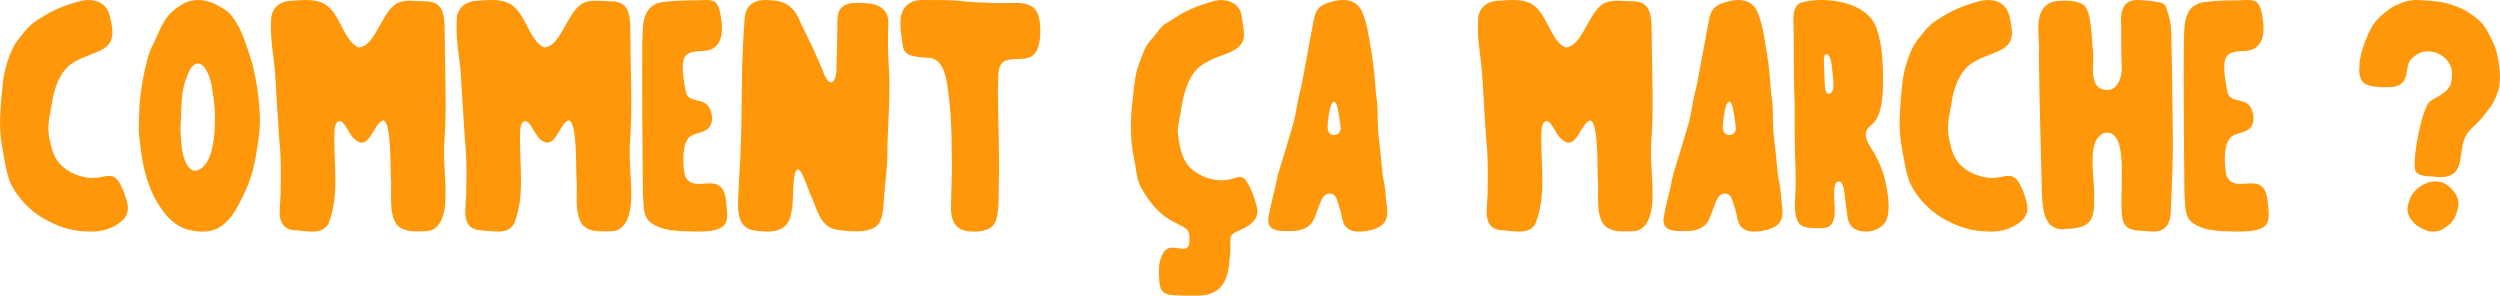 <?xml version="1.0" encoding="UTF-8"?>
<svg id="Calque_1" data-name="Calque 1" xmlns="http://www.w3.org/2000/svg" viewBox="0 0 6900.51 816.22">
  <defs>
    <style>
      .cls-1 {
        fill: #ff970a;
      }
    </style>
  </defs>
  <g>
    <path class="cls-1" d="M634,37.64c8.55,8.44,14.22,18.5,20.62,28.98,11.51,18.03,18.1,38.44,25.3,58.53,23.51,62.06,34.32,128.23,37.5,194.33,1.18,24.61-1.52,49.16-5.19,73.47-4.64,31.11-9.19,62.48-18.93,92.5-6.91,21.83-16.04,42.87-26.36,63.31-16.81,34.28-37.89,71.21-75.23,85.39-22.34,7.75-47.24,5.55-70.01.53-27.43-6.8-51.02-24.69-67.7-47.2-25.36-31.02-41.52-68.19-52.27-106.56-7.2-25.8-11.3-52.29-14.45-78.85-1.69-14.27-3.84-28.49-4.25-42.84-.06-21.36,1.4-42.76,1.7-64.14,1.25-23.57,5.06-47.04,8.61-70.38,2.52-15,6.27-29.75,9.48-44.55,2.5-11.28,5.12-22.57,9.04-33.46,4.33-12.24,10.42-23.73,15.98-35.43,8.06-16.66,14.44-34.22,24.02-50.11,8.1-13.85,18.91-25.96,31.53-35.84,14.36-11.41,30.4-21.24,48.65-23.87,26.76-5.01,53.45,3.62,76.16,17.69,9.24,5.23,18.25,10.83,25.65,18.39l.13.13ZM535.94,471.07c10.23,1.41,19.61-5.39,26.94-12.96,25.59-28.21,29.14-80.23,30.15-116.95,1.1-27.76-.74-55.42-5.21-82.85-2.89-22.48-13.8-81.06-41.18-83.21-19.18-.87-29.61,33.54-35.28,48.47-9.94,30.62-10.85,63.2-11.55,95.14-.69,18.55-2.65,37.04-1.02,55.56,1.53,18.09,2.24,36.52,6.86,54.1,4.57,15.44,12.6,39.45,30.14,42.68l.17.02Z"/>
    <path class="cls-1" d="M1057.24,332.33c-28.74,9.37-37.69,93.04-82.41,48.27-10.45-11.54-16.24-27.37-26.43-39.35-15.49-18.67-25.21,3.54-24.9,19.4-4.55,84.71,15.65,174.06-16.42,255.19-16.04,33.63-59.14,21.5-89,20.16-65.44-2.13-41.4-67.78-43.63-111.92,1.14-45.67,1.46-91.47-3.5-136.9-4.13-62.73-8.15-125.4-11.75-188.17-4.43-47.69-14.02-95.62-10.89-143.65.33-32.77,23.86-52.16,55.51-53.24,27.15-1.75,56.8-5.34,82.61,4.41,52.42,19.59,58.03,104.06,102.87,124.32,46.37-.47,64.87-101.78,108.03-122.34,22.8-10.99,50.46-4.87,75.08-4.95,62.21-1.15,53.08,54.9,55.34,99.6-.21,93.36,5.9,186.64-.76,279.8-5.48,58.86,5.94,117.77,2.26,176.6-2.5,34.49-14.82,80.01-57.35,78.82-25.46.39-56.37,3.07-75.34-16.82-25.7-29.8-13.89-95.17-17.9-134.17-1.56-22.76,2.19-152.92-21.31-155.05h-.11Z"/>
    <path class="cls-1" d="M1569.66,332.33c-28.74,9.37-37.69,93.04-82.41,48.27-10.45-11.54-16.24-27.37-26.43-39.35-15.49-18.67-25.21,3.54-24.9,19.4-4.55,84.71,15.65,174.06-16.42,255.19-16.04,33.63-59.14,21.5-89,20.16-65.44-2.13-41.4-67.78-43.63-111.92,1.14-45.67,1.46-91.47-3.5-136.9-4.13-62.73-8.15-125.4-11.75-188.17-4.43-47.69-14.02-95.62-10.89-143.65.33-32.77,23.86-52.16,55.51-53.24,27.15-1.75,56.8-5.34,82.61,4.41,52.42,19.59,58.03,104.06,102.87,124.32,46.37-.47,64.87-101.78,108.03-122.34,22.8-10.99,50.46-4.87,75.08-4.95,62.21-1.15,53.08,54.9,55.34,99.6-.21,93.36,5.9,186.64-.76,279.8-5.48,58.86,5.94,117.77,2.26,176.6-2.5,34.49-14.82,80.01-57.35,78.82-25.46.39-56.37,3.07-75.34-16.82-25.7-29.8-13.89-95.17-17.9-134.17-1.56-22.76,2.19-152.92-21.31-155.05h-.11Z"/>
    <path class="cls-1" d="M2176.92,610.74c-17.38,34.46-62.72,30.01-95.36,25.24-56.72-8.43-43.13-77.61-42.76-119.38,3.5-52.05,5.92-104.2,7.38-156.31,1.48-101.16.76-202.23,8.85-303.15.43-48.62,33.79-61.39,77.07-55.99,42.33,1.76,64.72,26.23,78.71,63.67,22.73,46.87,46.28,93.36,64.61,142.2,19.75,41.73,34.51,10.6,33.36-19.05,1.63-42.17,2.17-84.44,2.69-126.64-1.77-55.56,35.92-56.11,80.64-52.37,44.34,3.25,64.25,23.99,59.25,68.88-.99,34.35-.51,68.9,1.73,103.22,6.17,83.29-3.83,166.54-3.8,249.85-.53,36.89-6.42,73.34-8.88,110.11-2.46,25.81-.63,56.14-16,78.02-21.86,27.35-90.86,20.46-122.08,13.38-40.52-11.64-48.42-59.81-64.33-93.24-10.08-20.5-37-119.3-46.49-43.56-5.23,38.04,1.26,79.17-14.48,114.92l-.1.19Z"/>
    <path class="cls-1" d="M2563.88,159.47c-17.16-.67-41.92-1.48-58.53-10.58-14.12-8.17-13.75-25.06-15.86-40.15-1.77-14.73-4.18-29.45-4.39-44.3-.63-41.55,23.02-66.27,65.05-64.34,33.98.6,68.04-.93,101.83,2.5,20.98,3.04,42.11,3.99,63.31,4.34,25.29,1.93,50.61,2.21,75.94,1.05,65.74-2.14,80.57,18.83,80.24,82.66-.99,27.34-5.84,65.19-38.76,70.1-17.33,3.72-36.47.45-53.81,5.5-18.19,4.73-22.91,24.17-23.23,41.08-.76,16.2-1.16,32.41-1.35,48.62.71,85.43,4.97,170.83,2.48,256.27-.85,30.88,1.33,62.77-6.72,92.85-7.74,30.65-41.48,35.23-68.38,33.96-47.59-.69-58.71-33.47-56.64-75.2.67-46.73,3.6-93.44,1.92-140.16.18-60.55-2.36-121.13-11.26-181.09-2.93-28.57-13.28-81.62-51.84-83.11Z"/>
    <path class="cls-1" d="M2004.09,613.14c-13.53,34.72-92.84,24.65-124.13,24.92-31.39-1.92-68.76-6.7-91.34-30.6-14.71-20.61-11.62-48.7-14.16-72.86-1.56-137.52-2.31-275.03-1.73-412.51,1.92-51.51-3.53-113.17,64.63-117.19,30.98-4.18,62.24-3.31,93.39-4.28,13.93-.17,33.1-3.21,43.93,5.86l.08.07c11.41,12.01,13.93,30.77,16.01,46.87,4.52,28.13,4.01,63.81-22.94,80.38-22.46,13.7-55.99-.16-75.17,19.87-16.74,18.78-3.49,79.05,1.25,103.54,9.23,27.81,49.31,12.44,63.17,38.9,9.72,16.63,12.89,43.3-1.99,57.97-14.51,14.69-39.86,11.2-54.21,26.26-18.91,20.96-16.39,76.89-10.53,103.59,23.91,59.39,105.94-24.57,114.18,74.77,1.44,17.85,5.25,37.14-.45,54.45Z"/>
    <path class="cls-1" d="M.17,330.09c1.26-35.11,4.37-70.6,8.14-105.65,2.6-21.51,8-42.64,15.38-63.02,6.24-17.8,13.6-35.13,24.85-50.07,11.61-14.62,22.91-30.07,36.66-42.6,10.02-9.08,21.66-15.91,33.32-22.91,28.01-17.72,58.76-30.43,90.65-39.46,26.38-8.52,55.61-10.99,77.77,8.51,13.16,11.93,17.18,30.27,20.32,48.44,4.1,22.09,6.76,46.88-11.55,63.5-12.39,11.44-28.51,17.07-44.2,23.19-16.22,6.25-32.47,12.71-47.43,21.61-26.22,14.52-40.89,42.2-50.66,69.75-6.7,18.83-9.32,38.92-12.73,58.59-5.5,28.94-10.47,54.81-3.83,84.05,3.86,19.07,8.46,38.53,18.65,55.32,18.54,29.85,53.9,47.1,88.19,51.15,12.57,1.49,25.31.43,37.68-2.3,9.63-2.07,21.28-4.55,30.06-1.09,10.13,3.69,16.48,13.31,21.31,22.61,7.72,15.29,13.69,31.43,17.9,48.07,7.36,27.34-2.4,46.05-26.26,61.16-25.34,16.87-52.82,21.56-82.76,20.02-36.52-.61-72.49-10.07-104.8-27.13-32.49-15.4-60.91-38.28-82.81-66.77-8.58-10.86-16.45-22.38-22.55-34.81-14.4-29.75-17.52-63.47-24.03-95.58C2.29,386.87-.76,358.54.16,330.31v-.22Z"/>
  </g>
  <g>
    <path class="cls-1" d="M5124,634.37c-14.36-6.01-22.19-20.15-24.54-35.15-3.48-22.48-5.68-45.14-8.66-67.71-1.08-10.71-6.14-39.63-21.89-28.33-19.33,26.76,14.14,107.62-24.39,123.75-12.45,4.72-28.03,2.9-41.54,2.4-13.26-.77-28.63-2.05-37.49-13.11-17.41-27.72-9.48-64.91-9.37-96.17.97-21.37.13-42.68-.42-64.09-2.9-55.87-1.56-111.52-1.97-167.46-3.19-58.85-2.01-117.69-2.41-176.59.08-18.06-1.03-36.09-1.18-54.15-.27-19,1.3-43.45,21.95-50.77,66.77-18.47,185.7-2.61,208.63,74.37,2.31,6.64,4.25,13.41,5.93,20.23,11.74,50.06,11.62,102,10.25,153.1-2.03,25.14-5.08,52.05-17.56,74.37-5.52,9.57-15.57,16.2-22.36,24.11-14.3,15.42-3.94,36.76,5.55,52.14,21.83,33.27,37.51,70.06,44.47,109.38,4.66,29.31,10.54,61.06,1.04,89.88-12.06,31.78-54.44,41.56-83.9,29.86l-.16-.07ZM5038.83,150.31c-4.76,4-4.67,13.1-4.62,19.37.67,19.96,1.59,40,2.32,59.96.45,8.2.36,18.04,4.68,25.04,4.56,7.15,12.05,4.83,15.73-2.15,4.65-8.57,3.95-19.52,3.35-29.1-1.18-15.3-2.68-30.63-4.7-45.81-.78-5.69-1.75-11.69-3.75-16.99-2.08-5.61-7.12-13.94-12.92-10.37l-.08.06Z"/>
    <path class="cls-1" d="M4388.76,332.33c-28.74,9.37-37.69,93.04-82.41,48.27-10.45-11.54-16.24-27.37-26.43-39.35-15.49-18.67-25.21,3.54-24.9,19.4-4.55,84.71,15.65,174.06-16.42,255.19-16.04,33.63-59.14,21.5-89,20.16-65.44-2.13-41.4-67.78-43.63-111.92,1.14-45.67,1.46-91.47-3.5-136.9-4.13-62.73-8.15-125.4-11.75-188.17-4.43-47.69-14.02-95.62-10.89-143.65.33-32.77,23.86-52.16,55.51-53.24,27.15-1.75,56.8-5.34,82.61,4.41,52.42,19.59,58.03,104.06,102.87,124.32,46.37-.47,64.87-101.78,108.03-122.34,22.8-10.99,50.46-4.87,75.08-4.95,62.21-1.15,53.08,54.9,55.34,99.6-.21,93.36,5.9,186.64-.76,279.8-5.48,58.86,5.94,117.77,2.26,176.6-2.5,34.49-14.82,80.01-57.35,78.82-25.46.39-56.37,3.07-75.34-16.82-25.7-29.8-13.89-95.17-17.9-134.17-1.56-22.76,2.19-152.92-21.31-155.05h-.11Z"/>
    <path class="cls-1" d="M4917.15,555.57c-1.29-10.91-1.5-21.92-2.85-32.72-1.57-13.05-4.96-25.83-6.78-38.97-4.1-37.45-7.24-75-11.78-112.39-2.54-26.26-1.81-52.7-2.85-79.01-1.23-17.16-4.64-34.03-5.5-51.2-2.72-41.63-7.82-83.15-15.36-124.18-4.14-26.13-8.79-52.27-18.42-77.03-14.6-43.42-53.84-45.92-92.23-33.74-11.53,3.5-23.45,8.35-31.51,17.57-5.77,6.53-9.03,15.08-11.2,23.97-9.62,46.71-17.19,93.85-26.44,140.66-2.89,14.63-5.3,29.38-8.24,43.99-3.01,14.39-6.96,28.44-9.87,42.76-4.08,20.57-7.14,41.53-12.3,61.9-12.64,44.51-26.61,88.74-40.07,133.04-4.31,13.66-7.13,27.7-9.94,41.72-5.2,24.79-12.53,49.27-17.05,74.21-2.54,13.16-6.7,29.44,2.8,40.43,11.83,12.35,32.13,10.62,48.07,11.29,18.55.6,38.23-1.2,54.02-11.48,14.38-9.17,20.5-25.75,25.87-41.18,2.37-6.66,4.67-13.36,7.22-19.91,3.09-7.83,6.04-16.17,11.38-22.44l.11-.13c10.49-12.82,29.04-11.37,35.32,4.68,2.28,5.12,3.82,10.47,5.48,15.78,2.78,9.18,6.02,17.65,8.2,28.85,1.22,6.24,2.35,12.61,4.3,18.65,5.13,18.42,20.65,27.43,39,28.42,23.69,1.09,62.9-5.35,76.71-26.75,11.04-16.51,5.99-38.17,3.9-56.78ZM4787.95,365.34l-.09.14c-6.29,9.27-22.98,9.91-28.97-.14-5.21-8.59-3.44-21.49-2.42-32.22,1.22-10.55,2.91-21.05,5.08-31.44,3.84-21.02,14.7-31.98,21.38-3.81,1.04,4.59,1.81,9.3,2.58,13.99,1.32,8.09,2.54,16.2,3.78,24.31,1.38,10.59,4.09,20.44-1.33,29.19Z"/>
    <path class="cls-1" d="M6259.04,613.14c-13.53,34.72-92.84,24.65-124.13,24.92-31.39-1.92-68.76-6.7-91.34-30.6-14.71-20.61-11.62-48.7-14.16-72.86-1.56-137.52-2.31-275.03-1.73-412.51,1.92-51.51-3.53-113.17,64.63-117.19,30.98-4.18,62.24-3.31,93.39-4.28,13.93-.17,33.1-3.21,43.93,5.86l.08.07c11.41,12.01,13.93,30.77,16.01,46.87,4.52,28.13,4.01,63.81-22.94,80.38-22.46,13.7-55.99-.16-75.17,19.87-16.74,18.78-3.49,79.05,1.25,103.54,9.23,27.81,49.31,12.44,63.17,38.9,9.72,16.63,12.89,43.3-1.99,57.97-14.51,14.69-39.86,11.2-54.21,26.26-18.91,20.96-16.39,76.89-10.53,103.59,23.91,59.39,105.94-24.57,114.18,74.77,1.44,17.85,5.25,37.14-.45,54.45Z"/>
    <path class="cls-1" d="M5982.47,32.08c9.74,24.05,10.78,50.28,10.85,76,.42,35,2.36,69.8,2.08,104.78.24,81.44,3.67,162.87,1.19,244.32-.91,41.03-3.11,81.95-4.76,122.98.54,37.33-15.44,62.97-55.92,58.56-25.29-3.4-62.13,3.43-74.28-24.54-20.04-47.02,22.78-247.88-46.63-248.5-62.99,10.3-29.9,135.69-35.04,181.41,2.96,63.09-12.74,82.82-77.22,84.76-66.73,9.12-65.94-67.73-66.99-114.55-2.95-123-7.01-246.02-7.98-369.06,4.31-47.53-20.31-122.25,38.07-143.31,24.35-4.65,62.79-5.79,84.31,7.66,24.86,18.66,22.3,96.71,27.04,128.83,4.21,32.41-10.05,74.26,15.1,99.93,44.79,25.84,67.67-21.52,63.81-61.42-1.42-35.13-.48-70.28-1.13-105.42-2.7-36.18.77-76.93,47.59-74.41,19.41.73,40.12,2.67,58.94,6.9,14.94,1.81,17.85,12.49,20.91,24.91l.05.16Z"/>
    <path class="cls-1" d="M5243.31,330.09c1.26-35.11,4.37-70.6,8.14-105.65,2.6-21.51,8-42.64,15.38-63.02,6.24-17.8,13.6-35.13,24.85-50.07,11.61-14.62,22.91-30.07,36.66-42.6,10.02-9.08,21.66-15.91,33.32-22.91,28.01-17.72,58.76-30.43,90.65-39.46,26.38-8.52,55.61-10.99,77.77,8.51,13.16,11.93,17.18,30.27,20.32,48.44,4.1,22.09,6.76,46.88-11.55,63.5-12.39,11.44-28.51,17.07-44.2,23.19-16.22,6.25-32.47,12.71-47.43,21.61-26.22,14.52-40.89,42.2-50.66,69.75-6.7,18.83-9.32,38.92-12.73,58.59-5.5,28.94-10.47,54.81-3.83,84.05,3.86,19.07,8.46,38.53,18.65,55.32,18.54,29.85,53.9,47.1,88.19,51.15,12.57,1.49,25.31.43,37.68-2.3,9.63-2.07,21.28-4.55,30.06-1.09,10.13,3.69,16.48,13.31,21.31,22.61,7.72,15.29,13.69,31.43,17.9,48.07,7.36,27.34-2.4,46.05-26.26,61.16-25.34,16.87-52.82,21.56-82.76,20.02-36.52-.61-72.49-10.07-104.8-27.13-32.49-15.4-60.91-38.28-82.81-66.77-8.58-10.86-16.45-22.38-22.55-34.81-14.4-29.75-17.52-63.47-24.03-95.58-5.13-27.78-8.19-56.1-7.26-84.33v-.22Z"/>
  </g>
  <g>
    <path class="cls-1" d="M3826.23,555.57c-1.29-10.91-1.5-21.92-2.85-32.72-1.57-13.05-4.96-25.83-6.78-38.97-4.1-37.45-7.24-75-11.78-112.39-2.54-26.26-1.81-52.7-2.85-79.01-1.23-17.16-4.64-34.03-5.5-51.2-2.72-41.63-7.82-83.15-15.36-124.18-4.14-26.13-8.79-52.27-18.42-77.03-14.6-43.42-53.84-45.92-92.23-33.74-11.53,3.5-23.45,8.35-31.51,17.57-5.77,6.53-9.03,15.08-11.2,23.97-9.62,46.71-17.19,93.85-26.44,140.66-2.89,14.63-5.3,29.38-8.24,43.99-3.01,14.39-6.96,28.44-9.87,42.76-4.08,20.57-7.14,41.53-12.3,61.9-12.64,44.51-26.61,88.74-40.07,133.04-4.31,13.66-7.13,27.7-9.94,41.72-5.2,24.79-12.53,49.27-17.05,74.21-2.54,13.16-6.7,29.44,2.8,40.43,11.83,12.35,32.13,10.62,48.07,11.29,18.55.6,38.23-1.2,54.02-11.48,14.38-9.17,20.5-25.75,25.87-41.18,2.37-6.66,4.67-13.36,7.22-19.91,3.09-7.83,6.04-16.17,11.38-22.44l.11-.13c10.49-12.82,29.04-11.37,35.32,4.68,2.28,5.12,3.82,10.47,5.48,15.78,2.78,9.18,6.02,17.65,8.2,28.85,1.22,6.24,2.35,12.61,4.3,18.65,5.13,18.42,20.65,27.43,39,28.42,23.69,1.09,62.9-5.35,76.71-26.75,11.04-16.51,5.99-38.17,3.9-56.78ZM3697.04,365.34l-.09.14c-6.29,9.27-22.98,9.91-28.97-.14-5.21-8.59-3.44-21.49-2.42-32.22,1.22-10.55,2.91-21.05,5.08-31.44,3.84-21.02,14.7-31.98,21.38-3.81,1.04,4.59,1.81,9.3,2.58,13.99,1.32,8.09,2.54,16.2,3.78,24.31,1.38,10.59,4.09,20.44-1.33,29.19Z"/>
    <path class="cls-1" d="M3278.05,636.2c-5.94-8.74-17.34-12.64-26.42-17.58-15.3-7.73-30.55-15.76-43.69-26.86-24.6-20.29-43.09-46.92-58.75-74.42-13.34-25.53-13.17-55.04-19.55-82.59-11.02-53.22-9.62-107.76-3.21-161.47,2.88-23.43,4.53-47.1,9.49-70.21,4.37-19.05,11.67-37.29,18.77-55.46,3.29-8.29,6.86-16.52,11.73-24.01,6.95-10.93,16.55-19.93,24.54-30.11,6.07-7.65,11.29-16.13,18.78-22.5,5.68-4.95,12.32-8.71,18.79-12.55,12.39-7.3,24.09-15.85,36.73-22.74,23.59-12.54,48.83-22.08,74.39-29.7,11.35-3.31,23.01-6.6,34.94-5.91,26.74,1.73,48.64,16.36,52.42,44.07,2.8,19.92,8.48,40.59,5.84,60.72-6.03,32.29-43.74,41.6-70.58,51.91-12.02,4.43-23.78,10.06-34.96,16.43-43.7,23.27-58.37,76.05-66.03,121.58-2.89,23.72-11.18,47.08-10.28,71.04,3.79,32.19,8.92,70.44,31.79,94.82,28.04,27.94,70.62,42.61,109.75,34.96,22.12-5.07,37.17-16.84,51.2,9.44,11.2,19.01,17.99,39.96,23.92,61.08,11.21,33.23-9.86,52.12-38.45,66.03-24.33,11.82-35.4,10.8-33.13,42.21.99,16.8-1.2,33.45-3.22,50.09-2.67,36.93-14.18,73.19-52.47,86.38-21.78,7.34-45.42,4.87-68.12,5.25-8.96-.12-17.92-.35-26.86-.88-9.87-.6-20.89-1.22-29.63-5.92-14.76-7.8-15.67-26.35-16.48-41.19-1.12-19.98-1.62-40.24,6.2-58.93,12.44-31.52,29.05-26.85,57.04-22.45,17.69,1.83,21.43-11.05,20.57-26.6-.16-8.1-.24-16.94-4.97-23.85l-.06-.1Z"/>
  </g>
  <g>
    <path class="cls-1" d="M6900,196.67c-1.84-17.17-4.2-34.43-8.39-51.25-5.45-20.92-15.57-40.3-25.9-59.2-2.72-4.81-5.55-9.59-8.73-14.1-10.65-15.06-26.02-25.97-41.2-36.09-6.98-4.55-14-9.11-21.53-12.71-14.2-6.19-29.06-11.02-44.01-15.07-19.48-4.75-39.64-6-59.6-7.34-24.58-2.02-42.15-1.33-65.18,8.55-4.85,1.92-9.67,3.87-14.36,6.14-10.72,5.1-20.14,12.48-29.27,20.03-7.01,5.71-14.73,12.35-20.23,18.51-15.06,16.04-23.6,35.76-32.55,58.81-8.79,22.5-16.2,45.61-16.61,69.97-.17,6.74-.86,13.52.19,20.21,1.57,9.81,4.63,20.71,13.05,26.72,5,3.6,11.13,5.32,17.06,6.82,11.75,3.09,23.93,3.93,36.04,3.89,16.16-.08,33.48,1.17,47.56-8.34,22.29-13.87,12.73-49.64,27.35-67.05,6.95-9.26,23.26-19.64,34.62-22.18,7.47-1.67,15.19-1.23,22.77-.35,5.25.65,10.5,1.71,15.45,3.61,20.36,8.27,38.88,27.27,41.06,49.93,1.16,11.39.22,23.59-2.81,34.68-4.18,13.84-16.08,23.37-27.76,30.92-6.93,4.61-14.46,8.28-21.54,12.65-6.51,4.04-11.81,7.77-15.61,14.94-22.45,42.79-45.34,174.02-29.73,186.91,12.9,10.88,31.51,9.83,47.34,11.29,30.26,3.92,59.18.58,69.26-30.39,11.33-34.04,3.8-68.49,30.41-97.39,3.39-3.91,7.36-7.76,11.26-11.35,13.02-11.9,24.59-25.08,35.1-39.24,6.53-8.45,13.09-16.93,18.35-26.19,3.23-5.79,5.75-11.93,8.27-18.05,2.79-6.85,5.62-13.79,7.26-21.01,3.07-15.45,3.72-31.47,2.63-47.17v-.11Z"/>
    <path class="cls-1" d="M6782.99,580.71c-5.08,16.52-10.92,31.08-25.5,41.43-6.51,4.76-13.05,9.62-20.38,13.02-10.51,4.63-23.79,4.99-34.98,2.59-6.1-1.35-11.58-4.48-17.12-7.25-4.49-2.29-9-4.6-13.18-7.43-8.75-5.94-19.94-19.85-23.83-29.7-4.85-12.13-2.54-25.44,1.61-37.4,4.77-16.99,15.77-31.08,30.32-41.02,20.15-14.59,49.01-20.13,70.98-6.49,14.63,8.81,26.72,22.99,32.77,38.82,3.76,10.7,2.66,22.53-.66,33.3l-.03.11Z"/>
  </g>
</svg>